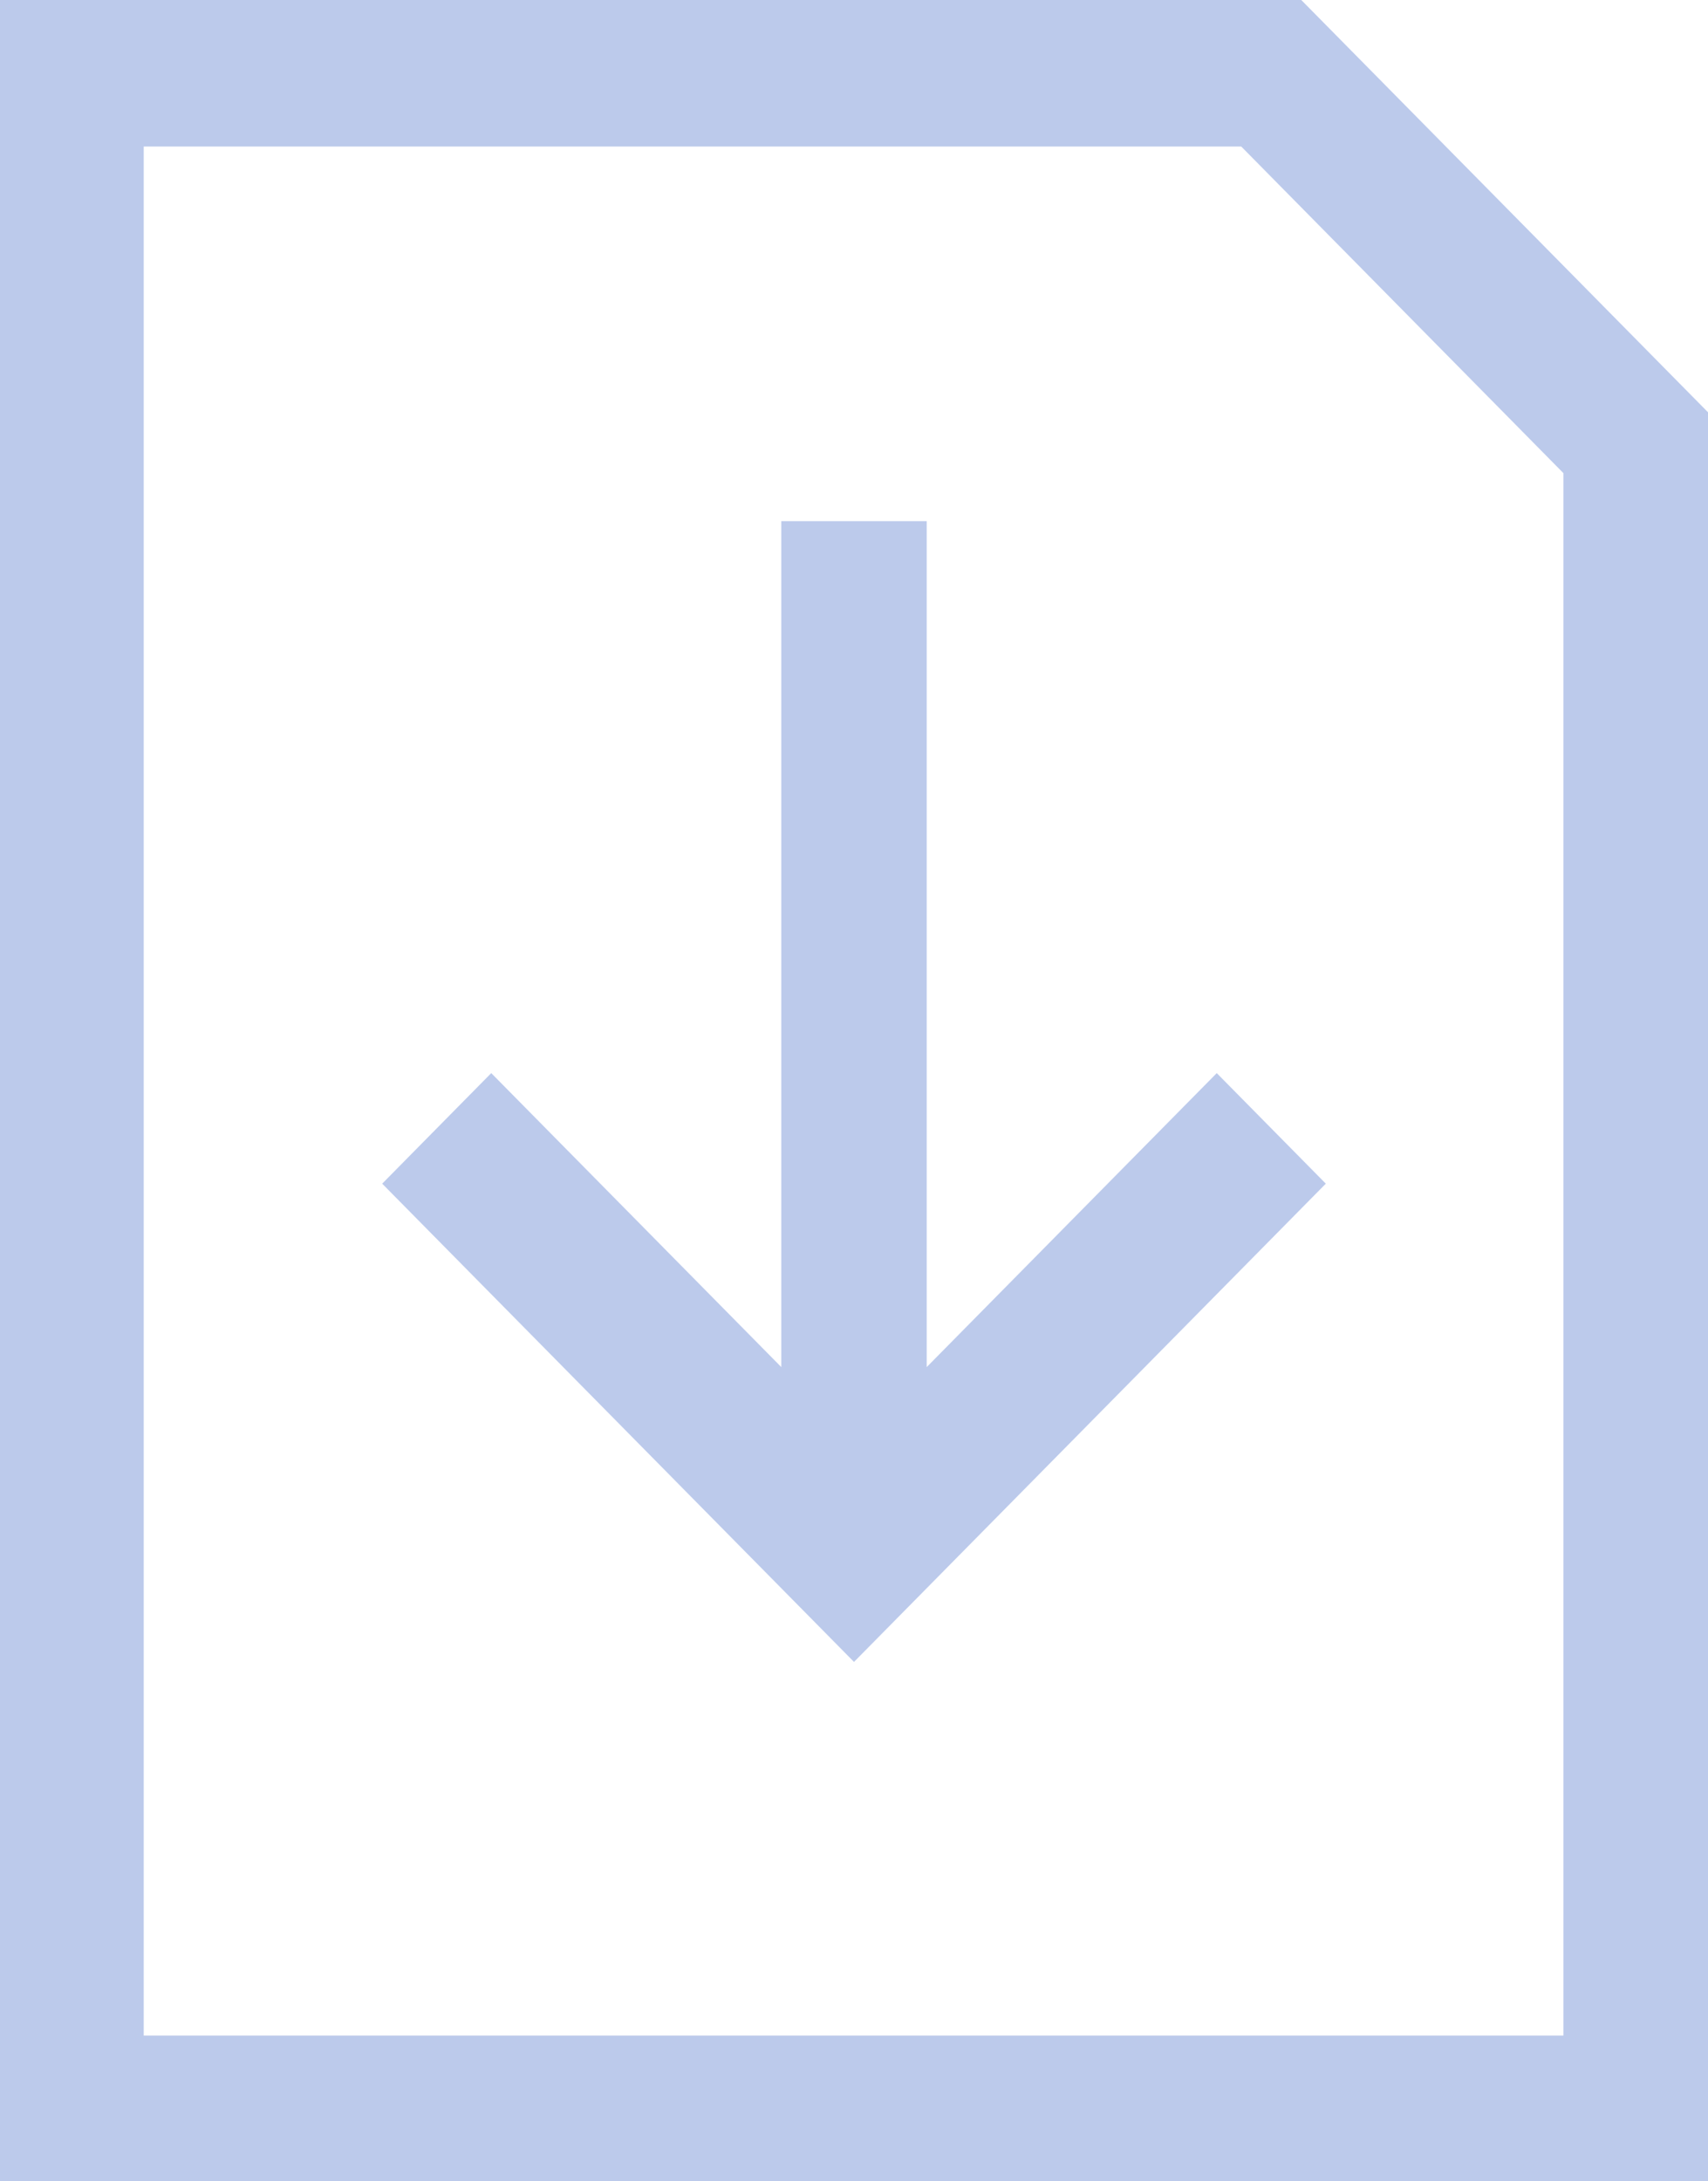 <?xml version="1.0" encoding="UTF-8"?> <svg xmlns="http://www.w3.org/2000/svg" width="47" height="60" viewBox="0 0 47 60" fill="none"> <path opacity="0.3" fill-rule="evenodd" clip-rule="evenodd" d="M47 60V11.34L35.808 0H0V60H47ZM21.499 37.603V14.334H25.501V37.603L33.482 29.517L36.483 32.558L23.5 45.713L10.517 32.558L13.518 29.517L21.499 37.603ZM34.273 4.149L43.021 13.014V55.992H3.955V4.031H34.156L34.273 4.149Z" fill="#204FBD"></path> </svg> 